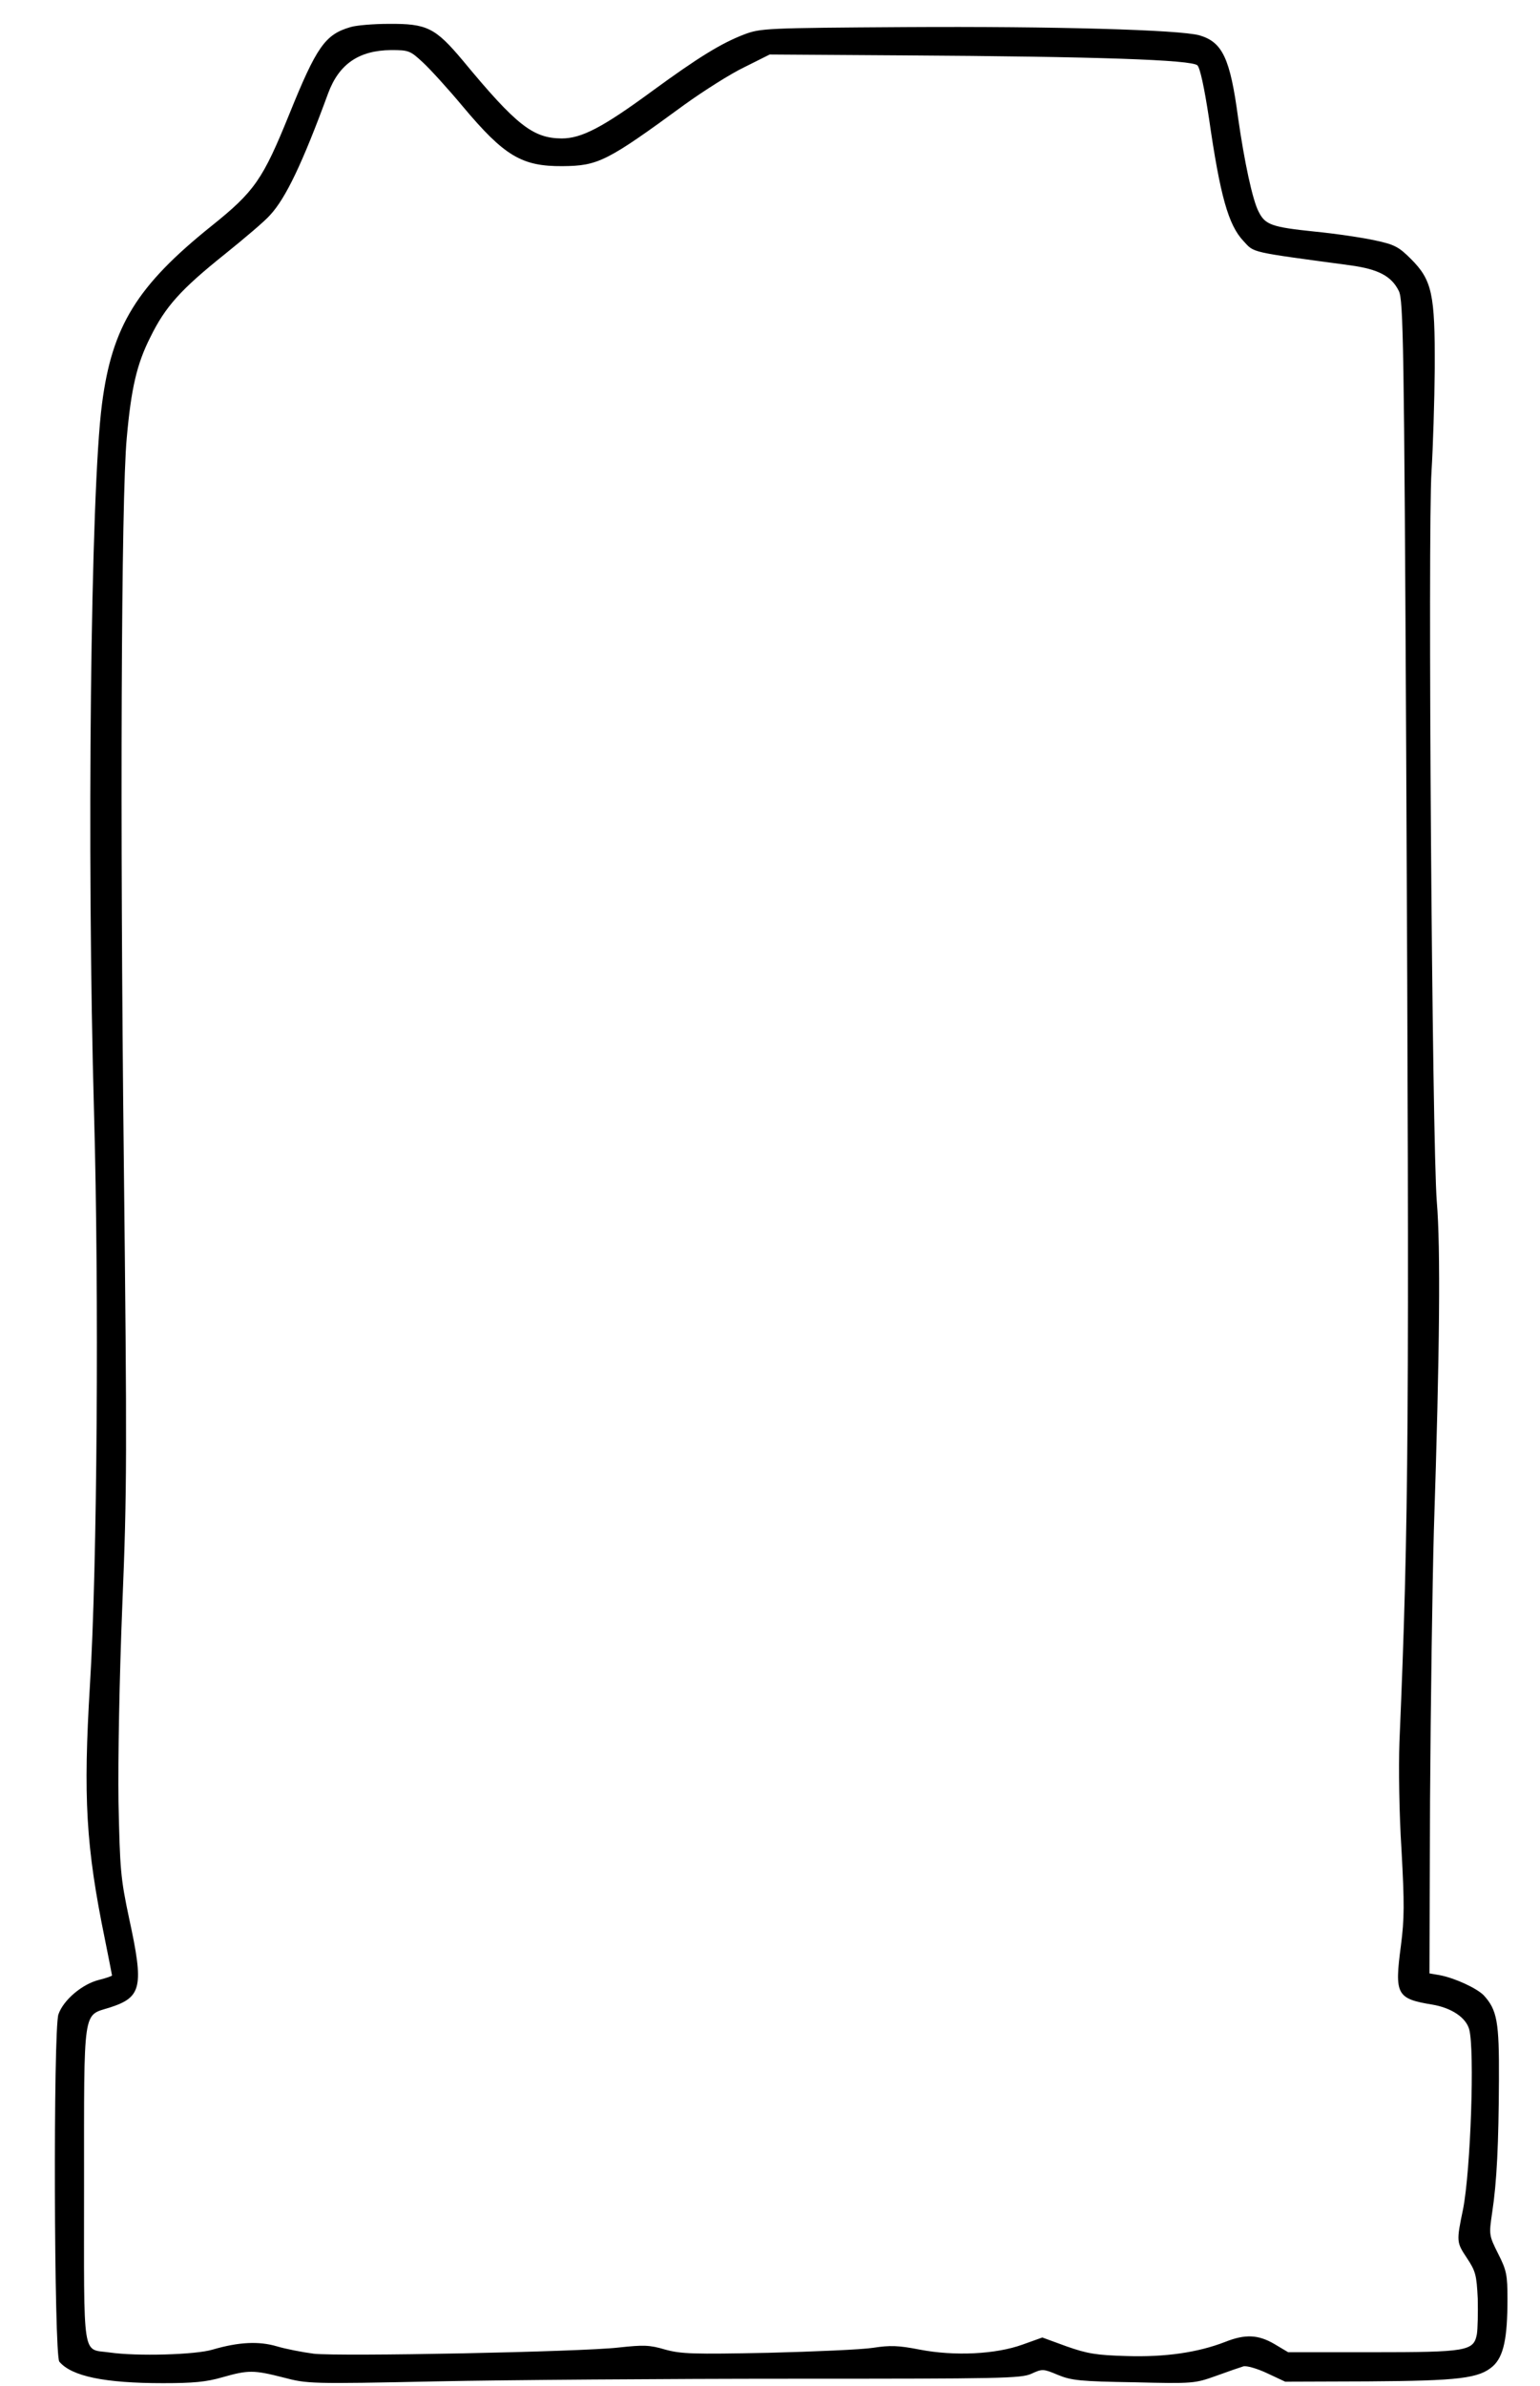 <?xml version="1.0" encoding="UTF-8" standalone="yes"?>
<svg version="1.0" xmlns="http://www.w3.org/2000/svg" width="392pt" height="607pt" viewBox="0 0 523 810" preserveAspectRatio="xMidYMid meet">
  <g transform="translate(0,810) scale(0.1,-0.1)" fill="#000000" stroke="none">
    <path d="M1190 8008 c-86 -25 -115 -66 -208 -296 -90 -222 -118 -262 -264
-379 -253 -203 -338 -340 -372 -604 -39 -294 -52 -1526 -27 -2409 17 -608 11
-1541 -14 -1940 -23 -382 -14 -547 51 -864 13 -65 24 -120 24 -122 0 -2 -20
-9 -44 -15 -57 -14 -121 -68 -138 -117 -18 -52 -15 -1156 3 -1179 42 -50 155
-73 352 -73 103 0 147 4 202 20 88 25 106 25 208 -1 80 -21 90 -22 517 -13
239 5 784 9 1210 9 712 0 778 1 813 17 37 17 40 17 90 -4 46 -19 76 -22 258
-25 203 -5 207 -4 280 22 41 15 82 29 92 32 10 3 46 -7 80 -23 l62 -29 280 1
c311 2 379 10 426 52 36 33 49 95 49 227 0 83 -3 98 -32 155 -31 62 -31 64
-20 139 16 105 22 234 23 451 1 197 -6 237 -52 287 -24 24 -97 58 -149 68
l-35 6 2 587 c2 323 8 736 13 917 20 607 23 962 10 1115 -16 196 -31 2284 -18
2480 5 80 10 237 11 350 1 252 -9 299 -81 371 -41 41 -56 49 -122 63 -41 9
-134 23 -206 30 -145 15 -167 23 -189 67 -21 39 -49 172 -70 319 -27 202 -53
257 -131 280 -68 19 -493 31 -999 28 -477 -3 -492 -4 -548 -25 -78 -30 -156
-78 -312 -192 -169 -124 -240 -161 -308 -161 -97 1 -153 44 -335 264 -94 112
-122 126 -252 125 -52 0 -111 -5 -130 -11z m246 -120 c24 -22 86 -90 136 -150
141 -168 200 -203 338 -202 121 1 150 15 415 209 64 46 155 104 203 127 l86
43 455 -3 c658 -4 979 -15 998 -34 9 -10 23 -74 39 -179 38 -264 66 -363 117
-417 38 -41 17 -36 365 -83 93 -13 138 -36 163 -87 15 -30 18 -173 25 -1575
11 -2265 9 -2599 -23 -3351 -3 -85 -1 -242 7 -365 10 -183 10 -233 -2 -326
-22 -166 -15 -180 107 -200 65 -11 114 -44 125 -84 19 -70 5 -479 -21 -611
-23 -110 -22 -112 13 -165 30 -45 33 -58 37 -138 1 -48 0 -103 -3 -121 -11
-57 -33 -61 -356 -61 l-285 0 -47 28 c-55 32 -99 34 -167 7 -93 -36 -203 -52
-334 -48 -104 3 -134 8 -205 33 l-82 30 -67 -24 c-91 -33 -231 -40 -350 -17
-72 14 -100 15 -158 6 -38 -6 -199 -13 -357 -17 -254 -5 -294 -4 -349 11 -54
16 -74 16 -158 7 -128 -15 -948 -31 -1036 -21 -38 5 -95 16 -125 25 -61 18
-129 15 -218 -11 -59 -18 -259 -23 -349 -10 -96 14 -88 -38 -88 568 0 611 -5
574 87 603 109 35 117 69 66 303 -29 137 -31 164 -36 394 -2 147 3 420 13 670
16 386 16 519 5 1513 -13 1138 -9 2246 10 2448 15 168 34 251 80 342 51 104
103 162 253 282 67 54 137 113 154 133 53 57 110 176 197 413 37 100 105 146
214 147 60 0 65 -2 108 -42z"/>
  </g>
</svg>